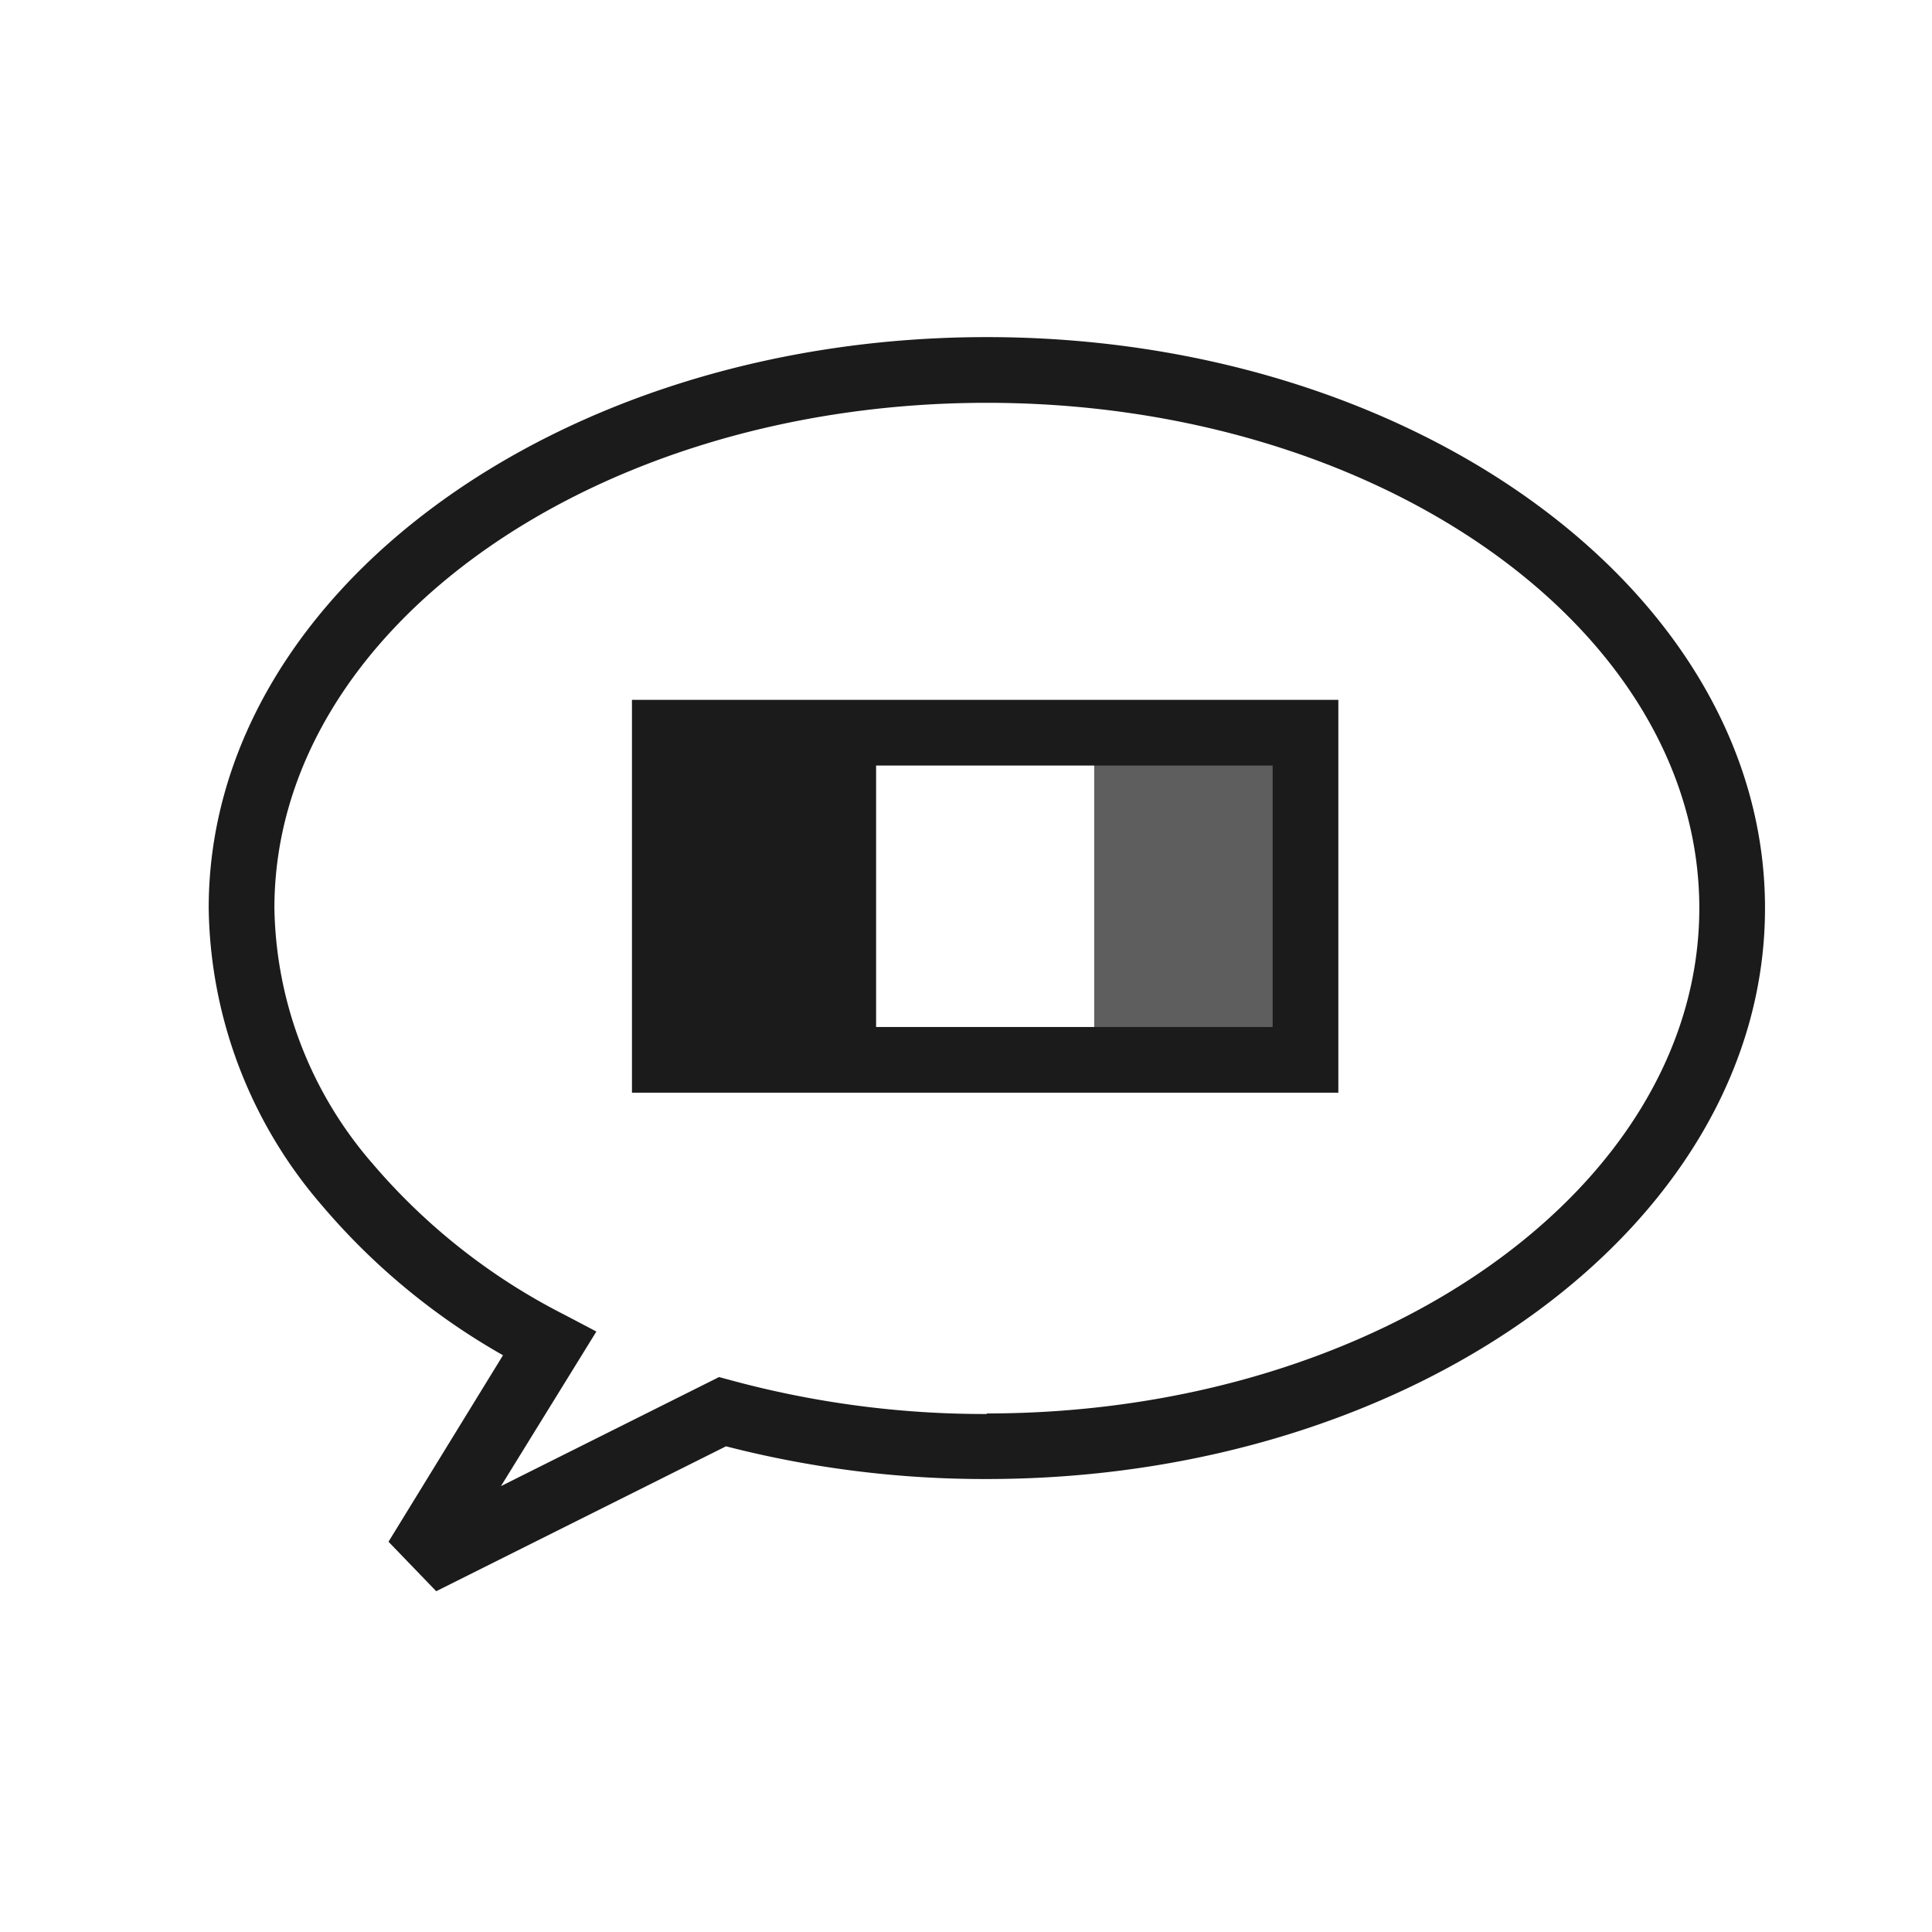 <svg id="Calque_1" data-name="Calque 1" xmlns="http://www.w3.org/2000/svg" viewBox="0 0 141.73 141.73"><defs><style>.cls-1,.cls-2{fill:#1b1b1b;}.cls-2{opacity:0.7;}</style></defs><title>Plan de travail 2 copie 7</title><path class="cls-1" d="M72.39,24.73c-31.48,0-57.08,18.79-57.08,41.89a34,34,0,0,0,8.3,21.8,49.26,49.26,0,0,0,13.29,11l-8.4,13.68L32,116.73,53.26,106.1a76,76,0,0,0,19.13,2.4c31.48,0,57.09-18.79,57.09-41.88S103.87,24.73,72.39,24.73Zm0,79a71,71,0,0,1-18.75-2.47l-.89-.24-16,8,7-11.34-2.28-1.2A45.65,45.65,0,0,1,27.32,85.35a29.27,29.27,0,0,1-7.19-18.73c0-20.44,23.45-37.07,52.26-37.07s52.27,16.63,52.27,37.07S101.21,103.69,72.39,103.69Z"/><rect class="cls-2" x="80.27" y="54.27" width="15" height="22"/><path class="cls-1" d="M46.36,51.34V80.16H98.18V51.34Zm47,24H64.27V56.16H93.36Z"/></svg>